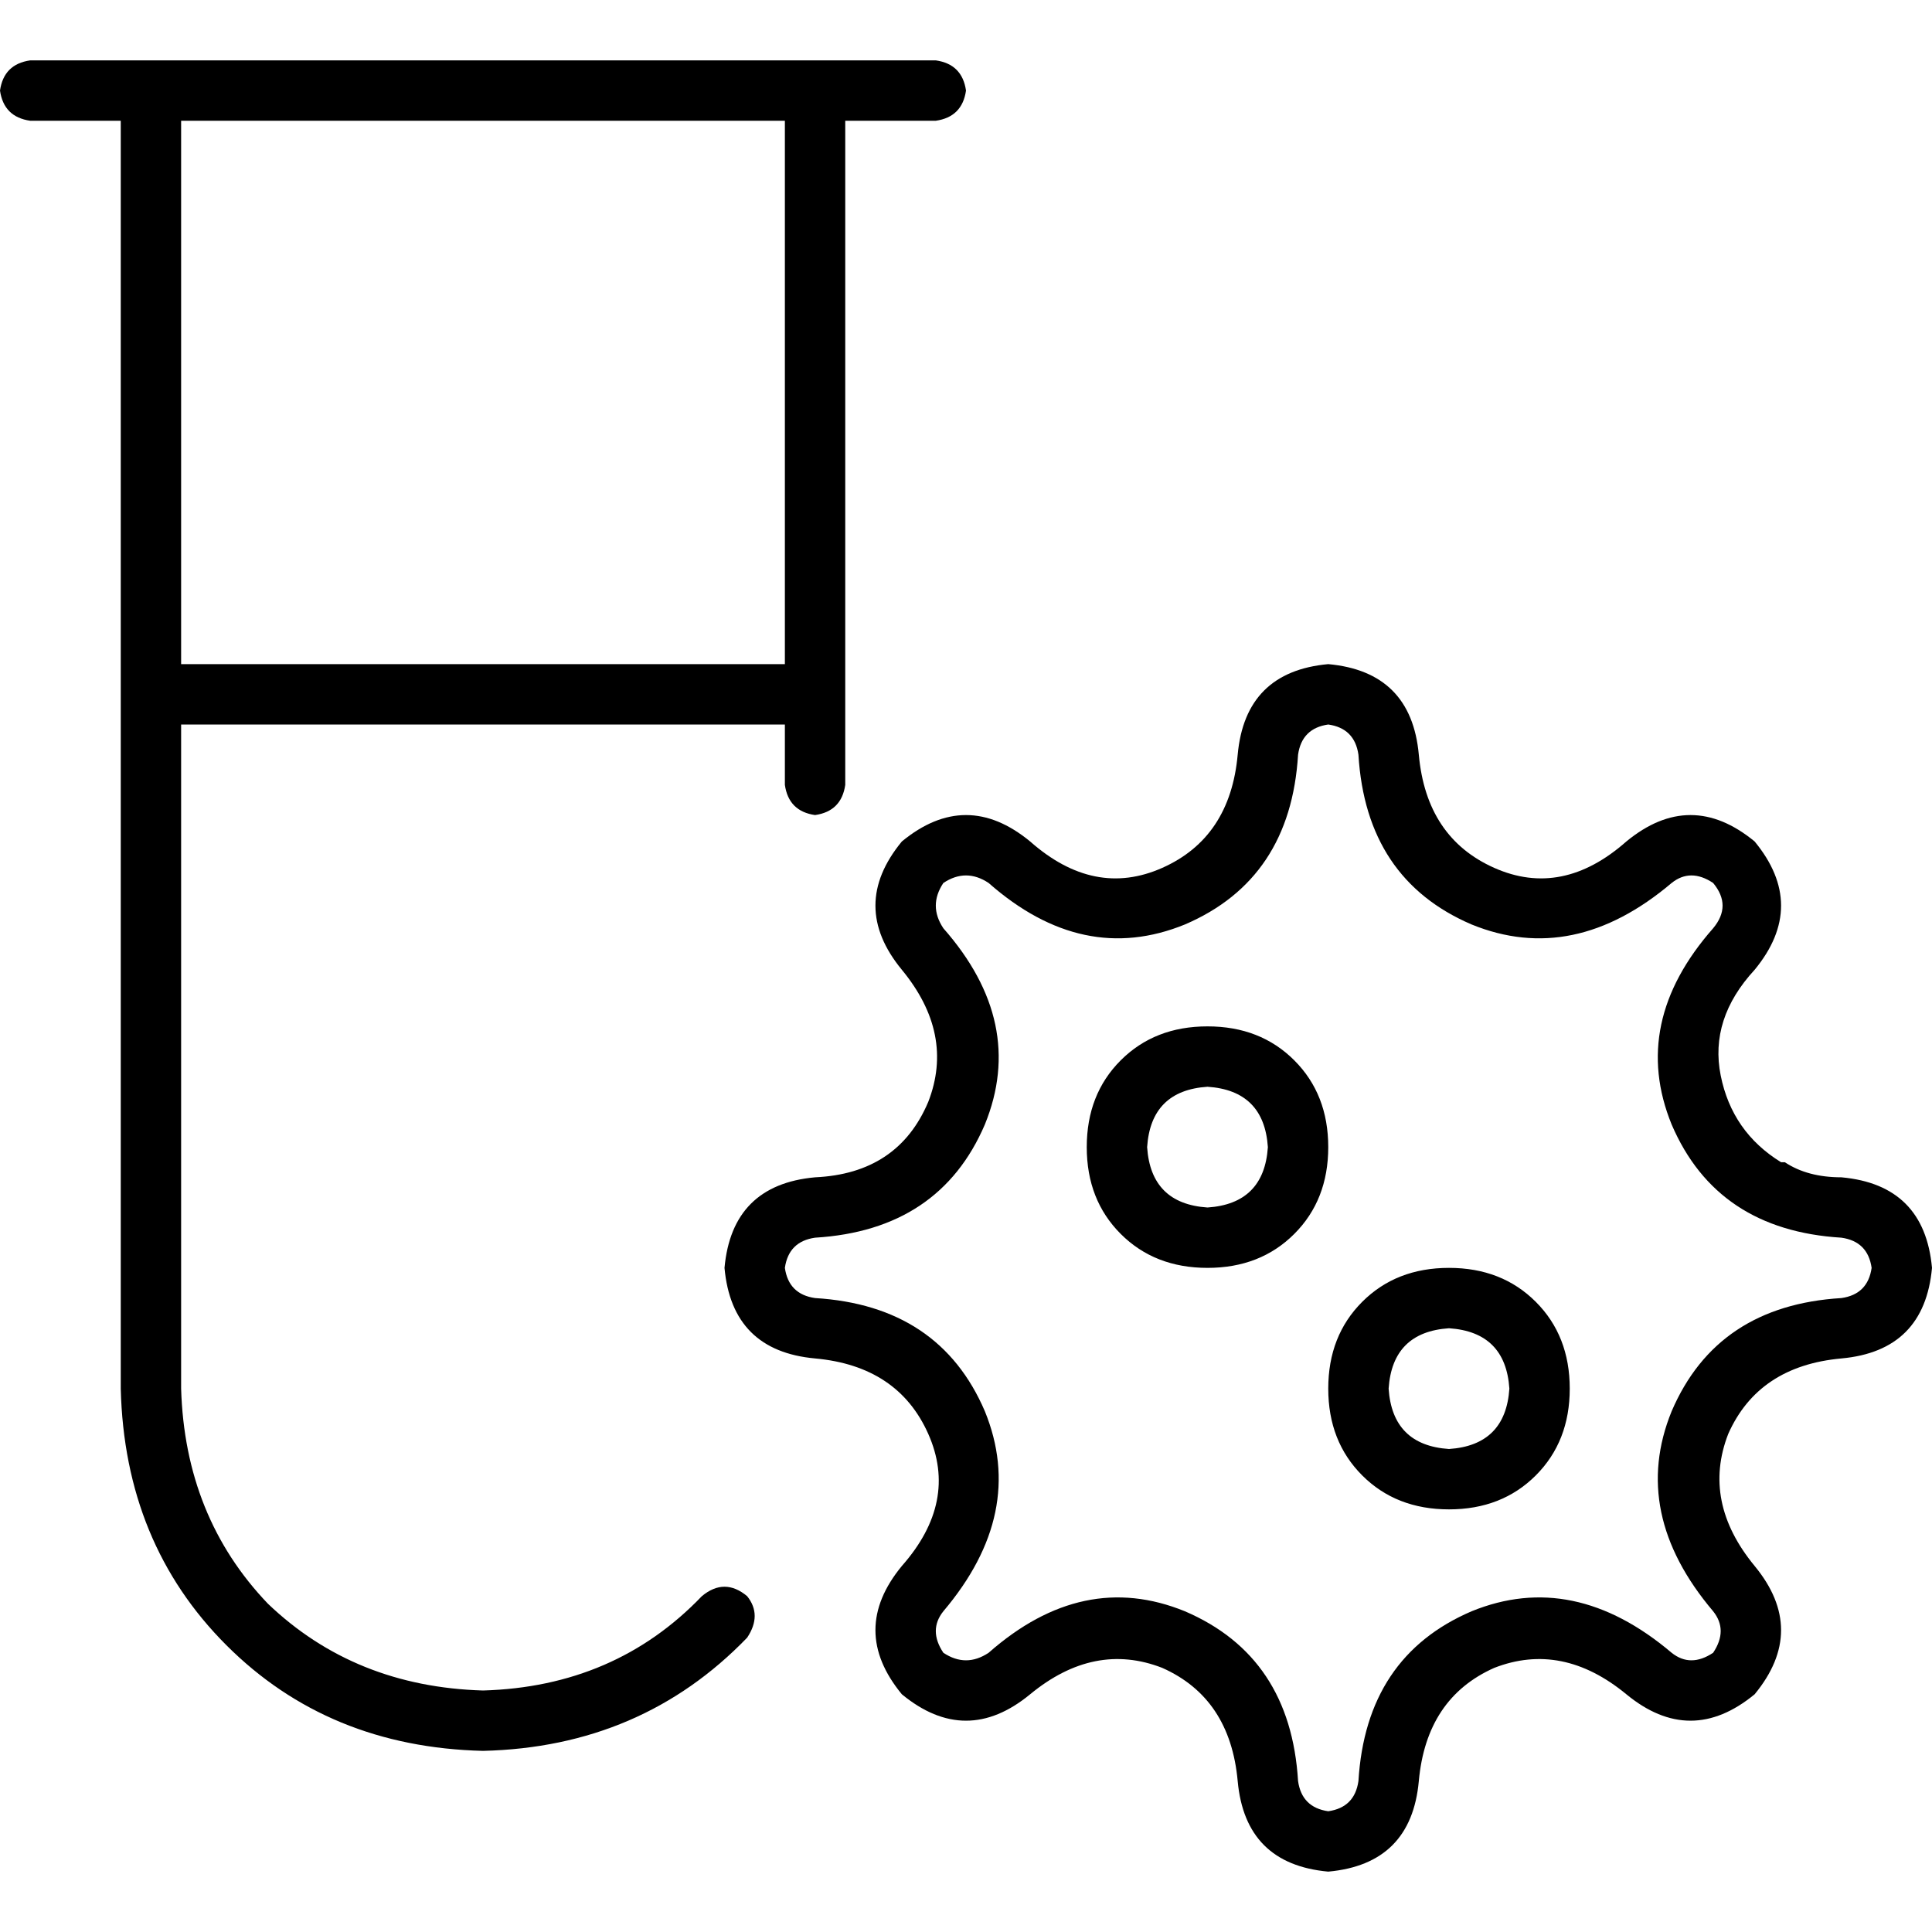 <svg xmlns="http://www.w3.org/2000/svg" viewBox="0 0 512 512">
  <path d="M 0 24 Q 1 17 8 16 L 248 16 L 248 16 Q 255 17 256 24 Q 255 31 248 32 L 224 32 L 224 32 L 224 208 L 224 208 Q 223 215 216 216 Q 209 215 208 208 L 208 192 L 208 192 L 48 192 L 48 192 L 48 368 L 48 368 Q 49 402 71 425 Q 94 447 128 448 Q 163 447 186 423 Q 192 418 198 423 Q 202 428 198 434 Q 170 463 128 464 Q 87 463 60 436 Q 33 409 32 368 L 32 32 L 32 32 L 8 32 L 8 32 Q 1 31 0 24 L 0 24 Z M 48 176 L 208 176 L 48 176 L 208 176 L 208 32 L 208 32 L 48 32 L 48 32 L 48 176 L 48 176 Z M 473 308 Q 479 312 488 312 Q 510 314 512 336 Q 510 358 488 360 Q 466 362 458 380 Q 451 398 465 415 Q 479 432 465 449 Q 448 463 431 449 Q 414 435 396 442 Q 378 450 376 472 Q 374 494 352 496 Q 330 494 328 472 Q 326 450 308 442 Q 290 435 273 449 Q 256 463 239 449 Q 225 432 239 415 Q 254 398 246 380 Q 238 362 216 360 Q 194 358 192 336 Q 194 314 216 312 Q 238 311 246 292 Q 253 274 239 257 Q 225 240 239 223 Q 256 209 273 223 Q 290 238 308 230 Q 326 222 328 200 Q 330 178 352 176 Q 374 178 376 200 Q 378 222 396 230 Q 414 238 431 223 Q 448 209 465 223 Q 479 240 465 257 Q 453 270 456 285 Q 459 300 472 308 L 473 308 Z M 352 192 Q 345 193 344 200 Q 342 233 314 245 Q 287 256 262 234 Q 256 230 250 234 Q 246 240 250 246 Q 272 271 261 298 Q 249 326 216 328 Q 209 329 208 336 Q 209 343 216 344 Q 249 346 261 374 Q 272 401 250 427 Q 246 432 250 438 Q 256 442 262 438 Q 287 416 314 427 Q 342 439 344 472 Q 345 479 352 480 Q 359 479 360 472 Q 362 439 390 427 Q 417 416 443 438 Q 448 442 454 438 Q 458 432 454 427 Q 432 401 443 374 Q 455 346 488 344 Q 495 343 496 336 Q 495 329 488 328 Q 455 326 443 298 Q 432 271 454 246 Q 459 240 454 234 Q 448 230 443 234 Q 417 256 390 245 Q 362 233 360 200 Q 359 193 352 192 L 352 192 Z M 336 304 Q 335 289 320 288 Q 305 289 304 304 Q 305 319 320 320 Q 335 319 336 304 L 336 304 Z M 288 304 Q 288 290 297 281 L 297 281 L 297 281 Q 306 272 320 272 Q 334 272 343 281 Q 352 290 352 304 Q 352 318 343 327 Q 334 336 320 336 Q 306 336 297 327 Q 288 318 288 304 L 288 304 Z M 384 384 Q 399 383 400 368 Q 399 353 384 352 Q 369 353 368 368 Q 369 383 384 384 L 384 384 Z M 384 336 Q 398 336 407 345 L 407 345 L 407 345 Q 416 354 416 368 Q 416 382 407 391 Q 398 400 384 400 Q 370 400 361 391 Q 352 382 352 368 Q 352 354 361 345 Q 370 336 384 336 L 384 336 Z" />
</svg>